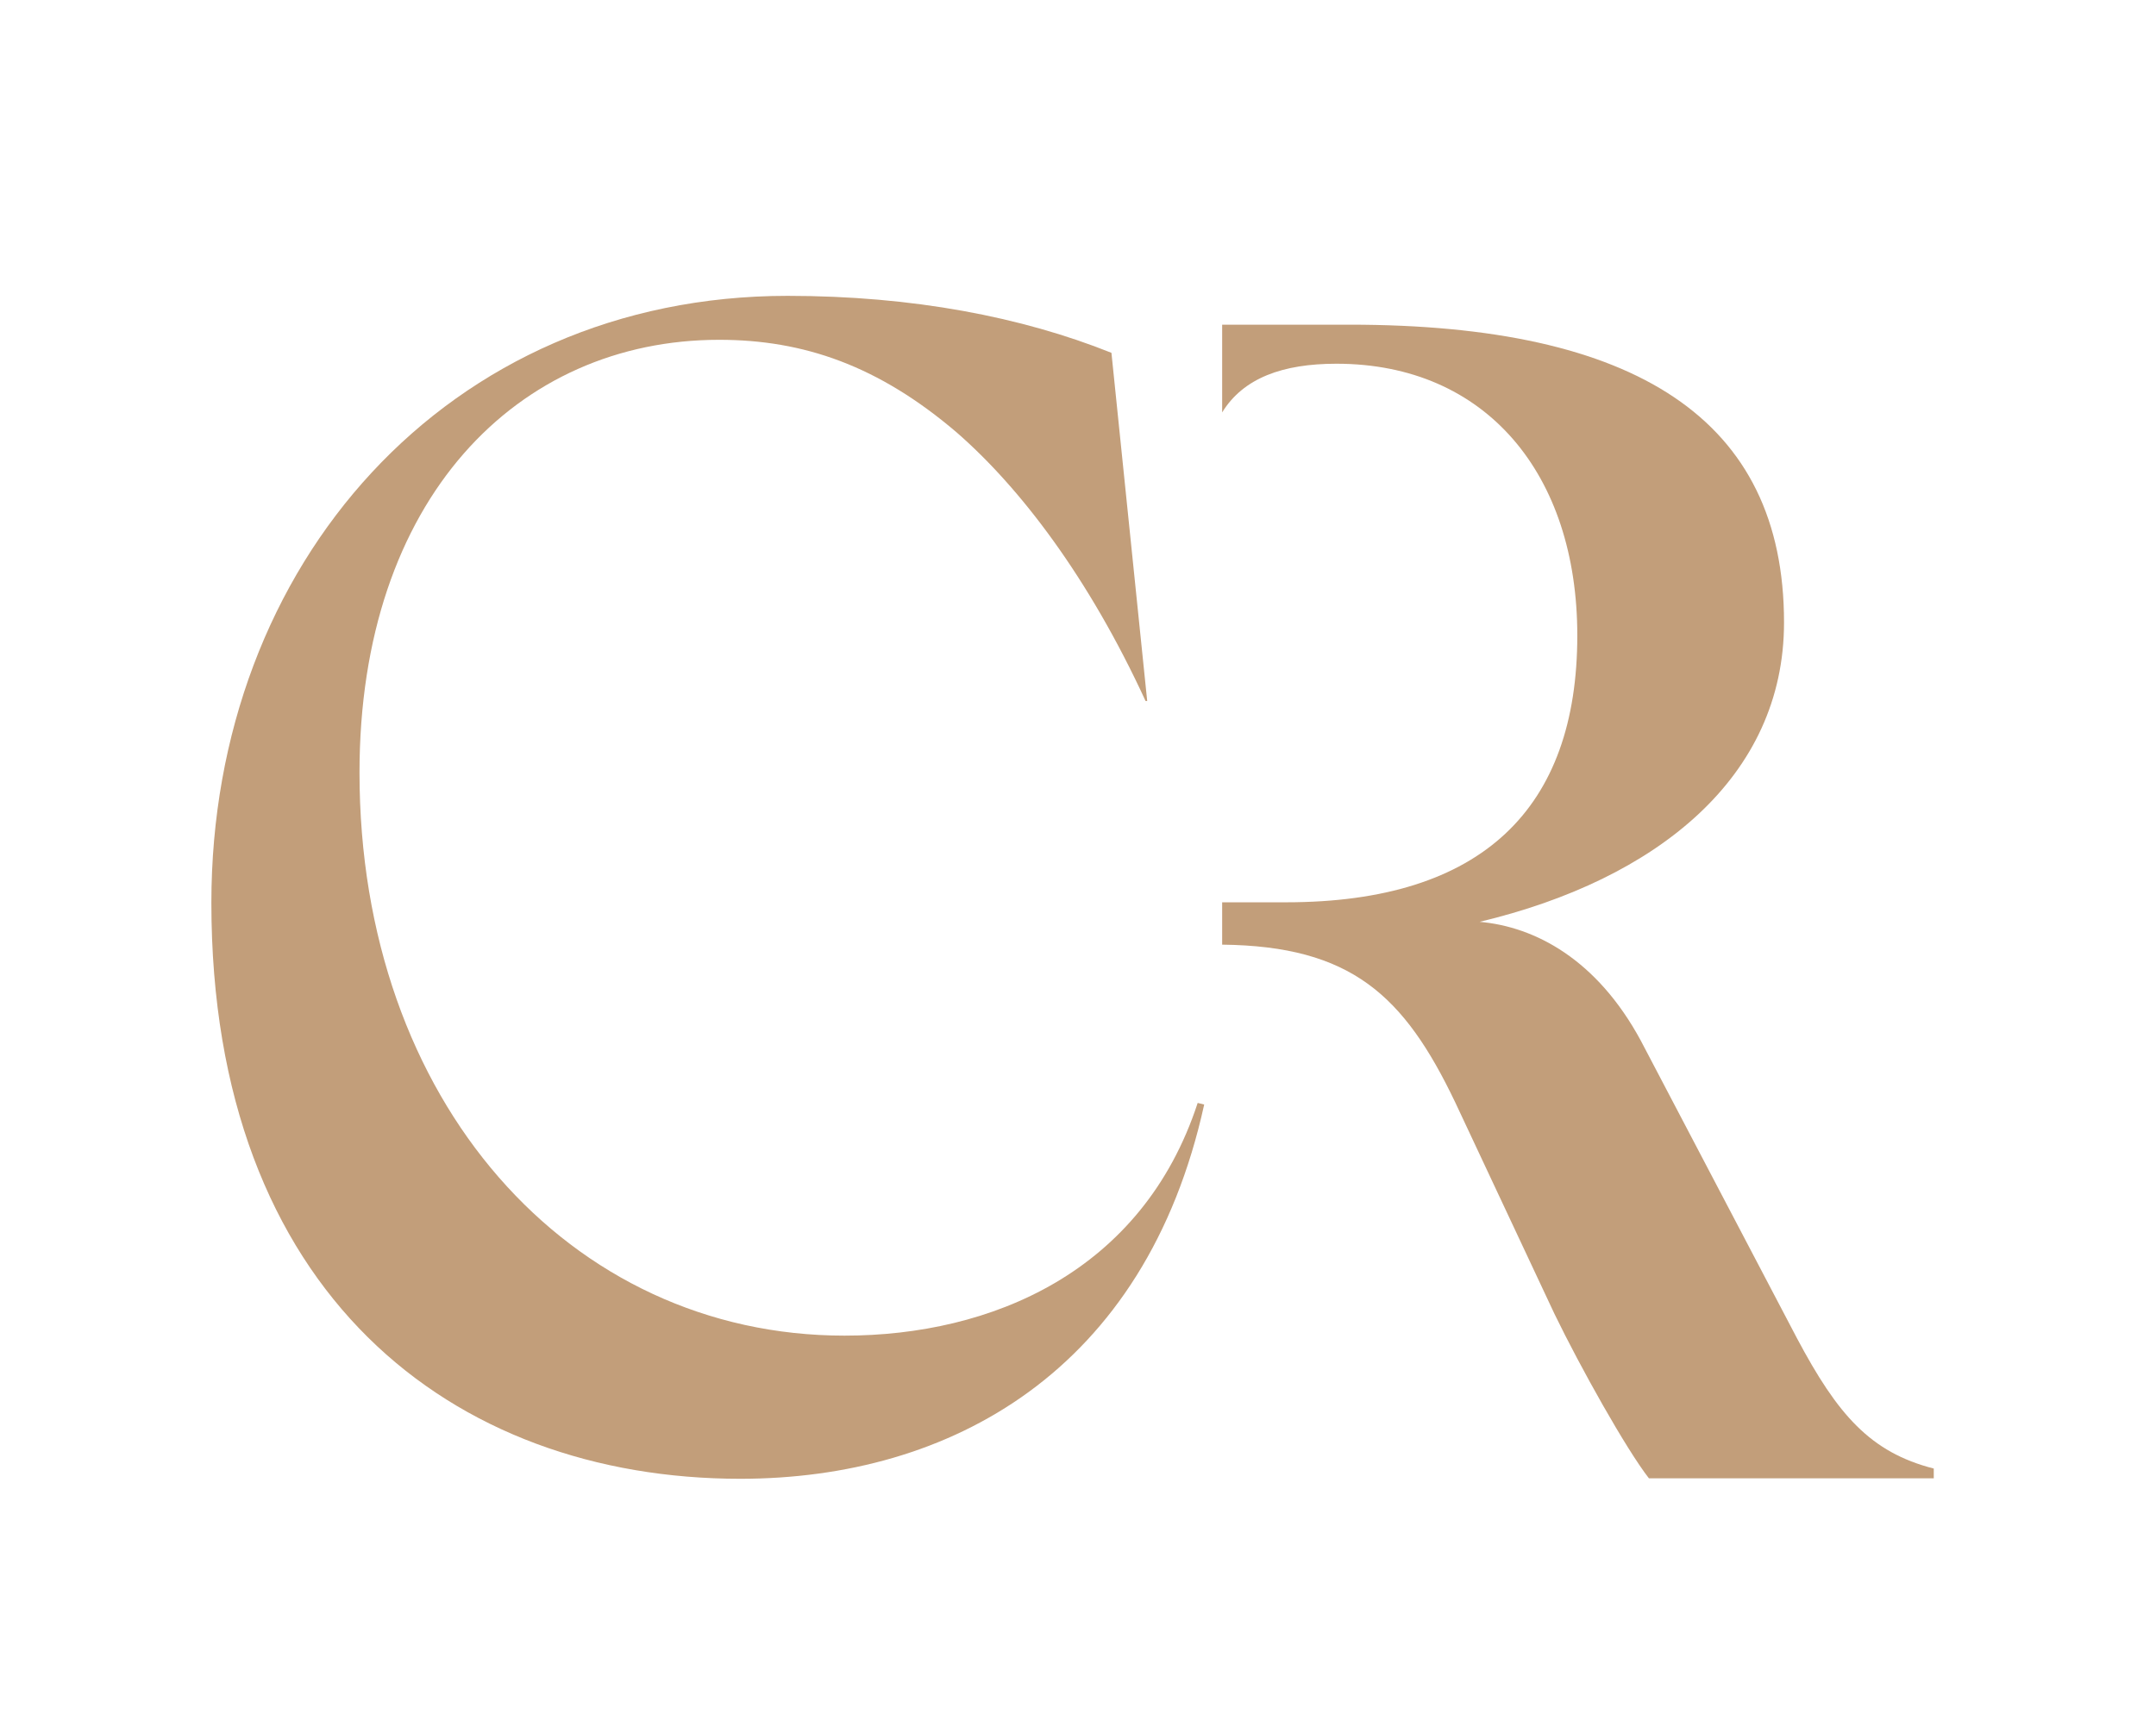 <svg width="51" height="41" viewBox="0 0 51 41" fill="none" xmlns="http://www.w3.org/2000/svg">
<path d="M17.512 34.989C10.698 34.989 5 30.601 5 21.36C5 13.352 10.582 7 18.629 7C21.593 7 24.173 7.5 26.291 8.348L27.137 16.587H27.099C25.752 13.661 24.134 11.543 22.633 10.234C20.785 8.655 19.014 8.04 17.012 8.04C12.238 8.04 8.504 11.812 8.504 18.28C8.504 26.058 13.47 31.602 19.977 31.602C23.442 31.602 27.022 30.1 28.331 26.096L28.485 26.134C27.099 32.449 22.479 34.989 17.512 34.989Z" fill="#C29E7A"/>
<path d="M28.91 22.351C31.961 22.386 33.211 23.545 34.424 26.084L36.772 31.09C37.388 32.36 38.466 34.285 39.005 34.978H45.743V34.747C44.241 34.362 43.471 33.477 42.509 31.667L38.813 24.622C37.773 22.697 36.31 21.927 35.001 21.811C39.198 20.81 42.201 18.384 42.201 14.727C42.201 9.915 38.697 7.682 31.921 7.682H28.91V9.758C29.41 8.944 30.342 8.606 31.613 8.606C35.155 8.606 37.311 11.223 37.311 15.035C37.311 19.116 35.078 21.349 30.42 21.349H28.91V22.351Z" fill="#C29E7A"/>
</svg>
